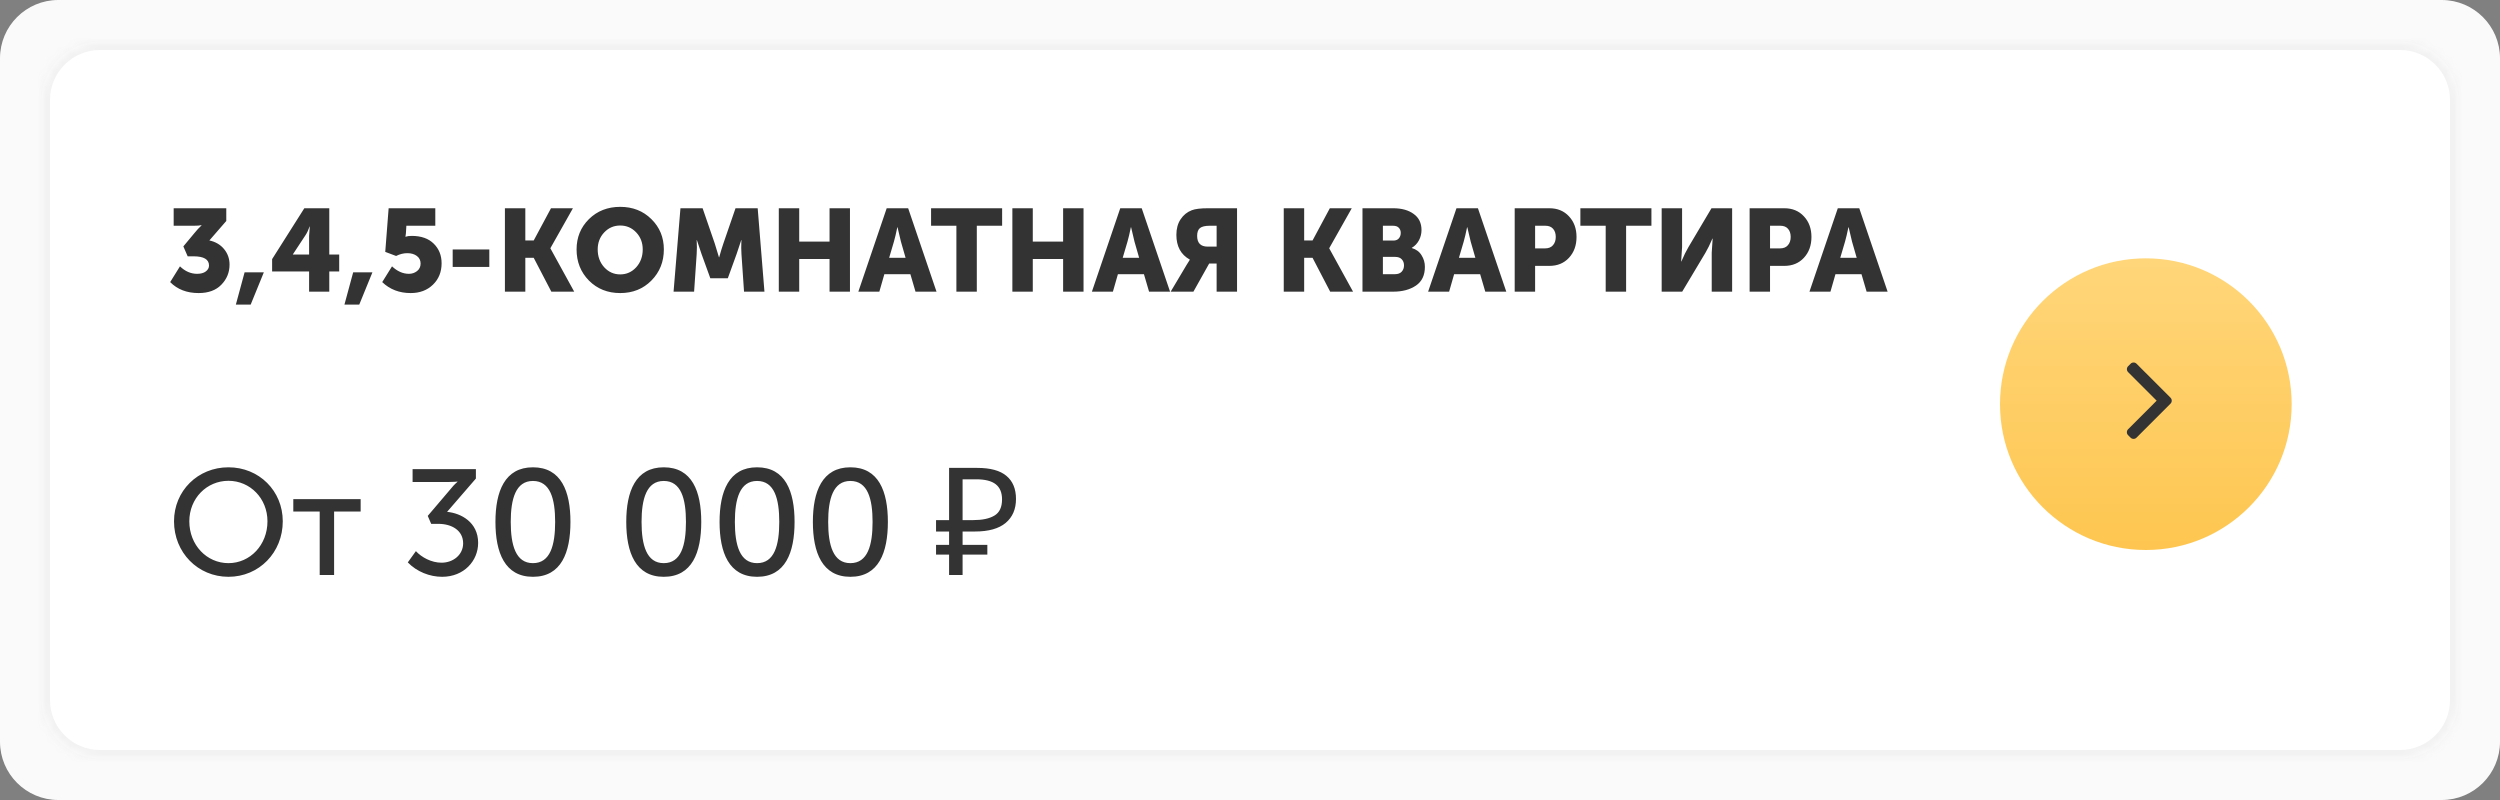 <?xml version="1.0" encoding="UTF-8"?> <svg xmlns="http://www.w3.org/2000/svg" width="300" height="96" viewBox="0 0 300 96" fill="none"><rect x="0" y="0" width="300" height="96" fill="#808080" stroke="none"/> <path d="M0 7C0 3.134 3.134 0 7 0H293C296.866 0 300 3.134 300 7V89C300 92.866 296.866 96 293 96H7C3.134 96 0 92.866 0 89V7Z" fill="#FAFAFA"></path> <mask id="path-2-inside-1" fill="white"> <path d="M5 12C5 8.134 8.134 5 12 5H288C291.866 5 295 8.134 295 12V84C295 87.866 291.866 91 288 91H12C8.134 91 5 87.866 5 84V12Z"></path> </mask> <path d="M5 12C5 8.134 8.134 5 12 5H288C291.866 5 295 8.134 295 12V84C295 87.866 291.866 91 288 91H12C8.134 91 5 87.866 5 84V12Z" fill="white"></path> <path d="M12 6H288V4H12V6ZM294 12V84H296V12H294ZM288 90H12V92H288V90ZM6 84V12H4V84H6ZM12 90C8.686 90 6 87.314 6 84H4C4 88.418 7.582 92 12 92V90ZM294 84C294 87.314 291.314 90 288 90V92C292.418 92 296 88.418 296 84H294ZM288 6C291.314 6 294 8.686 294 12H296C296 7.582 292.418 4 288 4V6ZM12 4C7.582 4 4 7.582 4 12H6C6 8.686 8.686 6 12 6V4Z" fill="#F2F2F2" mask="url(#path-2-inside-1)"></path> <path d="M20.42 33.852L21.596 31.962C22.212 32.559 22.898 32.858 23.654 32.858C24.093 32.858 24.438 32.765 24.69 32.578C24.951 32.382 25.082 32.144 25.082 31.864C25.082 31.127 24.461 30.758 23.22 30.758H22.52L22.002 29.568L23.318 27.986C23.458 27.818 23.598 27.655 23.738 27.496C23.887 27.337 23.999 27.225 24.074 27.16L24.186 27.048V27.02C23.971 27.067 23.654 27.09 23.234 27.09H20.84V24.99H27.154V26.516L25.124 28.854C25.861 29.013 26.449 29.358 26.888 29.89C27.327 30.422 27.546 31.043 27.546 31.752C27.546 32.685 27.219 33.488 26.566 34.16C25.922 34.832 25.012 35.168 23.836 35.168C22.427 35.168 21.288 34.729 20.42 33.852ZM28.302 36.554L29.352 32.676H31.662L30.08 36.554H28.302ZM32.654 32.578V31.094L36.518 24.99H39.514V30.548H40.704V32.578H39.514V35H37.092V32.578H32.654ZM35.146 30.548H37.092V28.308L37.176 27.188H37.148C37.008 27.599 36.845 27.944 36.658 28.224L35.146 30.52V30.548ZM41.332 36.554L42.382 32.676H44.692L43.11 36.554H41.332ZM45.866 33.852L47.042 31.962C47.676 32.559 48.353 32.858 49.072 32.858C49.436 32.858 49.758 32.751 50.038 32.536C50.327 32.312 50.472 32.009 50.472 31.626C50.472 31.243 50.322 30.94 50.024 30.716C49.725 30.492 49.342 30.38 48.876 30.38C48.428 30.38 47.98 30.492 47.532 30.716L46.23 30.226L46.636 24.99H52.236V27.09H48.764L48.708 28.014L48.652 28.406H48.68C48.857 28.341 49.1 28.308 49.408 28.308C50.546 28.308 51.428 28.621 52.054 29.246C52.679 29.862 52.992 30.646 52.992 31.598C52.992 32.634 52.646 33.488 51.956 34.16C51.265 34.832 50.374 35.168 49.282 35.168C47.919 35.168 46.78 34.729 45.866 33.852ZM54.322 32.032V29.932H58.718V32.032H54.322ZM60.589 35V24.99H63.039V28.854H64.047L66.119 24.99H68.751L66.049 29.778V29.806L68.905 35H66.161L64.047 30.94H63.039V35H60.589ZM69.189 29.932C69.189 28.485 69.684 27.272 70.674 26.292C71.672 25.312 72.923 24.822 74.425 24.822C75.928 24.822 77.174 25.312 78.163 26.292C79.162 27.272 79.662 28.485 79.662 29.932C79.662 31.416 79.162 32.662 78.163 33.67C77.174 34.669 75.928 35.168 74.425 35.168C72.923 35.168 71.672 34.669 70.674 33.67C69.684 32.662 69.189 31.416 69.189 29.932ZM71.724 29.932C71.724 30.781 71.985 31.495 72.507 32.074C73.03 32.643 73.669 32.928 74.425 32.928C75.181 32.928 75.821 32.643 76.344 32.074C76.866 31.495 77.127 30.781 77.127 29.932C77.127 29.12 76.866 28.439 76.344 27.888C75.821 27.337 75.181 27.062 74.425 27.062C73.669 27.062 73.03 27.337 72.507 27.888C71.985 28.439 71.724 29.12 71.724 29.932ZM80.828 35L81.654 24.99H84.314L85.77 29.218L86.274 30.87H86.302C86.489 30.198 86.657 29.647 86.806 29.218L88.262 24.99H90.922L91.734 35H89.284L88.976 30.492C88.957 30.268 88.948 30.016 88.948 29.736C88.948 29.456 88.953 29.232 88.962 29.064L88.976 28.812H88.948C88.724 29.512 88.537 30.072 88.388 30.492L87.338 33.39H85.238L84.188 30.492L83.628 28.812H83.6C83.637 29.428 83.637 29.988 83.6 30.492L83.292 35H80.828ZM93.456 35V24.99H95.906V28.994H99.546V24.99H101.996V35H99.546V31.08H95.906V35H93.456ZM103.001 35L106.403 24.99H108.979L112.381 35H109.861L109.245 32.9H106.123L105.521 35H103.001ZM106.697 30.94H108.671L108.111 28.994L107.705 27.272H107.677C107.528 28 107.392 28.574 107.271 28.994L106.697 30.94ZM114.767 35V27.09H111.729V24.99H120.255V27.09H117.217V35H114.767ZM121.484 35V24.99H123.934V28.994H127.574V24.99H130.024V35H127.574V31.08H123.934V35H121.484ZM131.028 35L134.43 24.99H137.006L140.408 35H137.888L137.272 32.9H134.15L133.548 35H131.028ZM134.724 30.94H136.698L136.138 28.994L135.732 27.272H135.704C135.555 28 135.42 28.574 135.298 28.994L134.724 30.94ZM140.479 35L142.397 31.78L142.775 31.178V31.15C141.702 30.553 141.165 29.563 141.165 28.182C141.165 27.445 141.333 26.824 141.669 26.32C142.005 25.807 142.453 25.443 143.013 25.228C143.424 25.069 144.073 24.99 144.959 24.99H148.445V35H145.995V31.626H145.099L143.209 35H140.479ZM144.931 29.596H145.995V27.09H145.169C144.619 27.09 144.227 27.183 143.993 27.37C143.769 27.557 143.657 27.869 143.657 28.308C143.657 29.167 144.082 29.596 144.931 29.596ZM154.05 35V24.99H156.5V28.854H157.508L159.58 24.99H162.212L159.51 29.778V29.806L162.366 35H159.622L157.508 30.94H156.5V35H154.05ZM163.497 35V24.99H167.179C168.206 24.99 169.027 25.219 169.643 25.676C170.269 26.124 170.581 26.768 170.581 27.608C170.581 28.037 170.479 28.448 170.273 28.84C170.068 29.223 169.783 29.521 169.419 29.736V29.764C169.951 29.923 170.343 30.217 170.595 30.646C170.857 31.066 170.987 31.523 170.987 32.018C170.987 33.035 170.628 33.787 169.909 34.272C169.191 34.757 168.281 35 167.179 35H163.497ZM165.947 28.868H167.207C167.497 28.868 167.716 28.779 167.865 28.602C168.015 28.425 168.089 28.205 168.089 27.944C168.089 27.692 168.01 27.487 167.851 27.328C167.702 27.169 167.473 27.09 167.165 27.09H165.947V28.868ZM165.947 32.9H167.417C167.753 32.9 168.015 32.802 168.201 32.606C168.388 32.401 168.481 32.149 168.481 31.85C168.481 31.551 168.393 31.309 168.215 31.122C168.038 30.926 167.777 30.828 167.431 30.828H165.947V32.9ZM171.374 35L174.776 24.99H177.352L180.754 35H178.234L177.618 32.9H174.496L173.894 35H171.374ZM175.07 30.94H177.044L176.484 28.994L176.078 27.272H176.05C175.901 28 175.765 28.574 175.644 28.994L175.07 30.94ZM181.763 35V24.99H185.921C186.892 24.99 187.676 25.312 188.273 25.956C188.88 26.6 189.183 27.426 189.183 28.434C189.183 29.451 188.88 30.287 188.273 30.94C187.676 31.584 186.892 31.906 185.921 31.906H184.213V35H181.763ZM184.213 29.806H185.417C185.828 29.806 186.14 29.68 186.355 29.428C186.579 29.176 186.691 28.845 186.691 28.434C186.691 28.023 186.584 27.697 186.369 27.454C186.154 27.211 185.851 27.09 185.459 27.09H184.213V29.806ZM192.683 35V27.09H189.645V24.99H198.171V27.09H195.133V35H192.683ZM199.4 35V24.99H201.85V29.666L201.738 31.374H201.766C202.064 30.674 202.344 30.105 202.606 29.666L205.378 24.99H207.856V35H205.406V30.338L205.518 28.63H205.49C205.191 29.33 204.911 29.899 204.65 30.338L201.864 35H199.4ZM209.954 35V24.99H214.112C215.083 24.99 215.867 25.312 216.464 25.956C217.071 26.6 217.374 27.426 217.374 28.434C217.374 29.451 217.071 30.287 216.464 30.94C215.867 31.584 215.083 31.906 214.112 31.906H212.404V35H209.954ZM212.404 29.806H213.608C214.019 29.806 214.332 29.68 214.546 29.428C214.77 29.176 214.882 28.845 214.882 28.434C214.882 28.023 214.775 27.697 214.56 27.454C214.346 27.211 214.042 27.09 213.65 27.09H212.404V29.806ZM217.134 35L220.536 24.99H223.112L226.514 35H223.994L223.378 32.9H220.256L219.654 35H217.134ZM220.83 30.94H222.804L222.244 28.994L221.838 27.272H221.81C221.66 28 221.525 28.574 221.404 28.994L220.83 30.94Z" fill="#333333"></path> <path d="M20.882 62.556C20.882 66.3 23.744 69.216 27.416 69.216C31.088 69.216 33.932 66.3 33.932 62.556C33.932 58.902 31.088 56.076 27.416 56.076C23.744 56.076 20.882 58.902 20.882 62.556ZM22.718 62.556C22.718 59.802 24.806 57.696 27.416 57.696C30.008 57.696 32.096 59.802 32.096 62.556C32.096 65.4 30.008 67.578 27.416 67.578C24.806 67.578 22.718 65.4 22.718 62.556ZM38.364 69H40.092V61.386H43.278V59.892H35.196V61.386H38.364V69ZM48.935 67.488C50.015 68.604 51.563 69.216 53.057 69.216C55.667 69.216 57.377 67.308 57.377 65.148C57.377 62.664 55.325 61.584 53.651 61.422L57.107 57.426V56.292H49.511V57.84H53.813C54.515 57.84 54.893 57.786 54.893 57.786V57.822C54.893 57.822 54.497 58.146 54.101 58.65L51.329 61.908L51.743 62.862H52.607C54.191 62.862 55.577 63.636 55.577 65.202C55.577 66.57 54.389 67.524 52.985 67.524C51.761 67.524 50.591 66.876 49.907 66.138L48.935 67.488ZM63.953 69.216C67.356 69.216 68.454 66.3 68.454 62.628C68.454 58.974 67.356 56.076 63.953 56.076C60.569 56.076 59.453 58.974 59.453 62.628C59.453 66.3 60.569 69.216 63.953 69.216ZM63.953 67.578C61.883 67.578 61.289 65.418 61.289 62.628C61.289 59.874 61.883 57.714 63.953 57.714C66.041 57.714 66.618 59.874 66.618 62.628C66.618 65.418 66.041 67.578 63.953 67.578ZM79.651 69.216C83.053 69.216 84.151 66.3 84.151 62.628C84.151 58.974 83.053 56.076 79.651 56.076C76.267 56.076 75.151 58.974 75.151 62.628C75.151 66.3 76.267 69.216 79.651 69.216ZM79.651 67.578C77.581 67.578 76.987 65.418 76.987 62.628C76.987 59.874 77.581 57.714 79.651 57.714C81.739 57.714 82.315 59.874 82.315 62.628C82.315 65.418 81.739 67.578 79.651 67.578ZM90.848 69.216C94.25 69.216 95.348 66.3 95.348 62.628C95.348 58.974 94.25 56.076 90.848 56.076C87.464 56.076 86.348 58.974 86.348 62.628C86.348 66.3 87.464 69.216 90.848 69.216ZM90.848 67.578C88.778 67.578 88.184 65.418 88.184 62.628C88.184 59.874 88.778 57.714 90.848 57.714C92.936 57.714 93.512 59.874 93.512 62.628C93.512 65.418 92.936 67.578 90.848 67.578ZM102.045 69.216C105.447 69.216 106.545 66.3 106.545 62.628C106.545 58.974 105.447 56.076 102.045 56.076C98.661 56.076 97.545 58.974 97.545 62.628C97.545 66.3 98.661 69.216 102.045 69.216ZM102.045 67.578C99.975 67.578 99.381 65.418 99.381 62.628C99.381 59.874 99.975 57.714 102.045 57.714C104.133 57.714 104.709 59.874 104.709 62.628C104.709 65.418 104.133 67.578 102.045 67.578ZM113.891 69V66.552H112.325V65.382H113.891V63.78H112.325V62.412H113.891V56.148H117.275C118.847 56.148 120.011 56.466 120.767 57.102C121.535 57.738 121.919 58.662 121.919 59.874C121.919 61.098 121.505 62.058 120.677 62.754C119.849 63.438 118.631 63.78 117.023 63.78H115.511V65.382H118.481V66.552H115.511V69H113.891ZM116.789 62.412C117.881 62.412 118.727 62.232 119.327 61.872C119.939 61.512 120.245 60.864 120.245 59.928C120.245 59.112 119.993 58.506 119.489 58.11C118.985 57.714 118.199 57.516 117.131 57.516H115.511V62.412H116.789Z" fill="#333333"></path> <circle cx="257.5" cy="48.5" r="17.5" fill="url(#paint0_linear)"></circle> <g clip-path="url(#clip0)"> <path d="M260.463 47.726L256.383 43.646C256.289 43.552 256.163 43.5 256.029 43.5C255.895 43.5 255.769 43.552 255.674 43.646L255.374 43.947C255.178 44.142 255.178 44.461 255.374 44.656L258.799 48.081L255.37 51.511C255.276 51.605 255.224 51.731 255.224 51.865C255.224 52 255.276 52.126 255.37 52.22L255.67 52.52C255.765 52.615 255.891 52.667 256.025 52.667C256.159 52.667 256.285 52.615 256.38 52.52L260.463 48.437C260.557 48.343 260.609 48.216 260.609 48.082C260.609 47.947 260.557 47.82 260.463 47.726Z" fill="#333333"></path> </g> <defs> <linearGradient id="paint0_linear" x1="257.5" y1="31" x2="257.5" y2="66" gradientUnits="userSpaceOnUse"> <stop stop-color="#FFD67A"></stop> <stop offset="1" stop-color="#FEC650"></stop> </linearGradient> <clipPath id="clip0"> <rect width="9.167" height="9.167" fill="white" transform="translate(253.333 43.5)"></rect> </clipPath> </defs> </svg> 